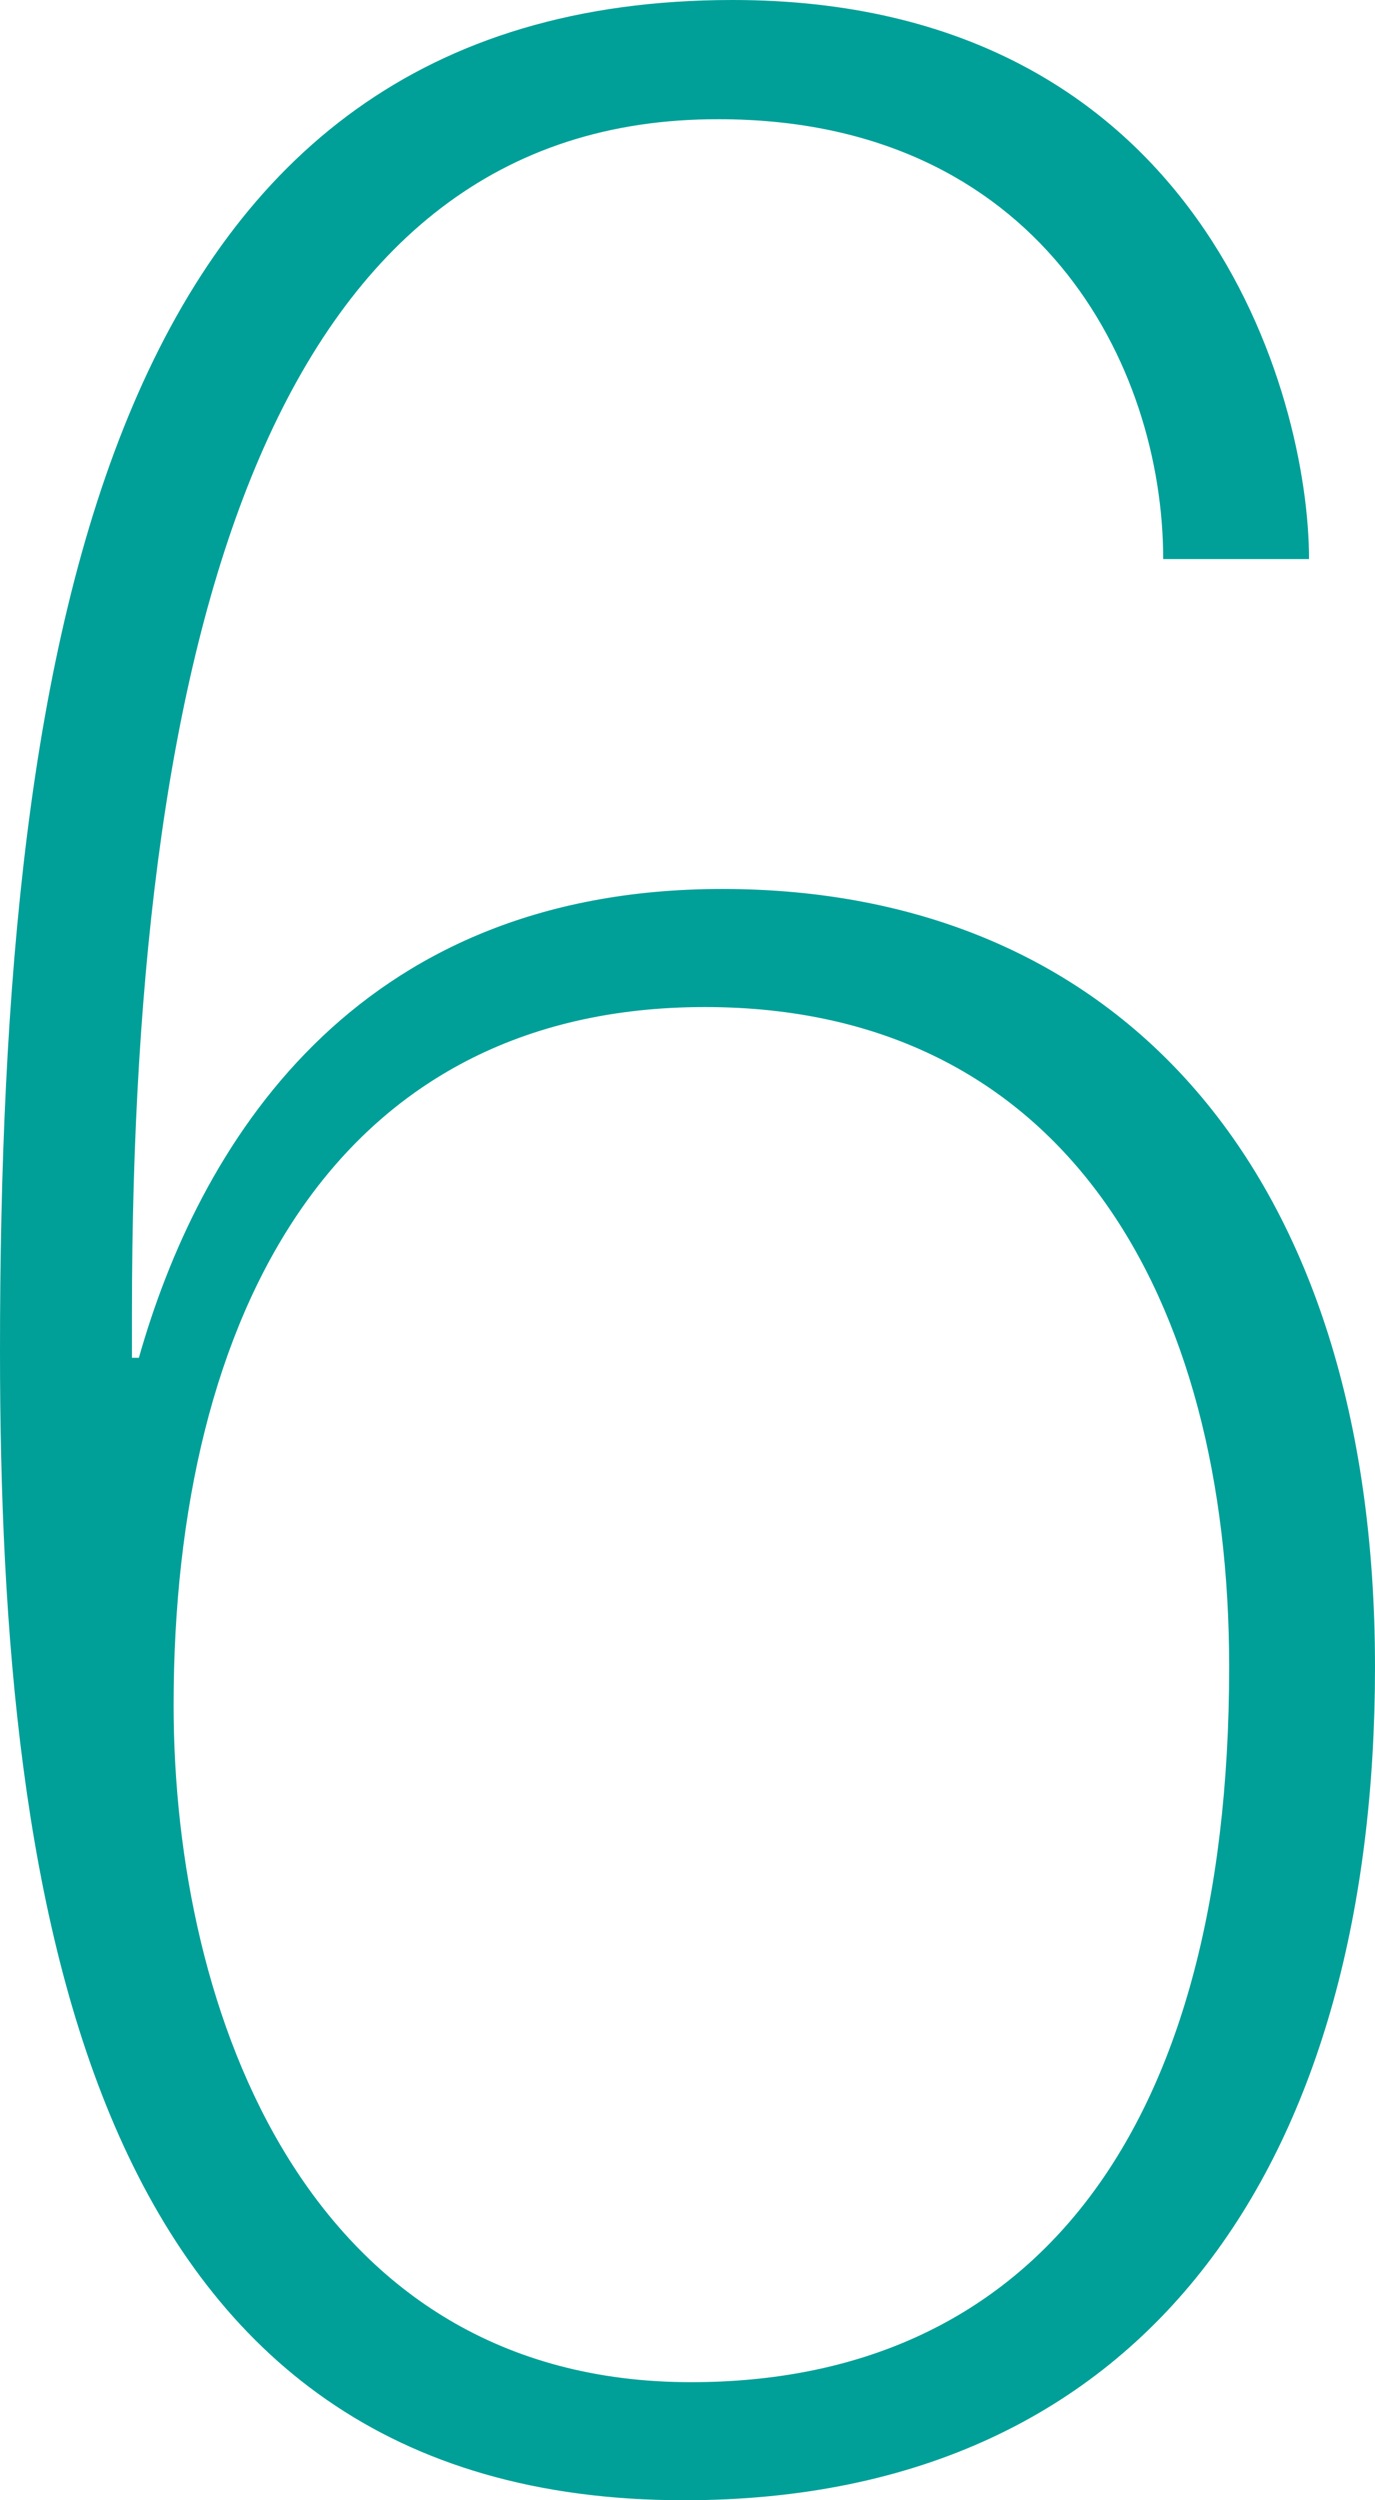 <svg xmlns="http://www.w3.org/2000/svg" viewBox="0 0 59.4 108"><defs><style>.cls-1{fill:#00a098;}</style></defs><g id="レイヤー_2" data-name="レイヤー 2"><g id="文字"><path class="cls-1" d="M50.25,24.15c0-8.4-5.4-19-19.2-19C12,5.1,5.7,26.85,5.7,56.7v1.95H6c2.55-9,9.15-20.25,25.2-20.25,17.1,0,28.2,12.15,28.2,33.6,0,20.85-9.45,36-29.85,36C3.9,108,0,82.65,0,58.35,0,27.15,4.8,0,31.65,0c20.25,0,24.9,17.1,24.9,24.15ZM29.85,102.9c14.4,0,23.25-10.35,23.25-30.9,0-15.9-7.05-28.5-22.65-28.5C14.55,43.5,7.5,56.7,7.5,73.65,7.5,87,13.35,102.9,29.85,102.9Z"/></g></g></svg>